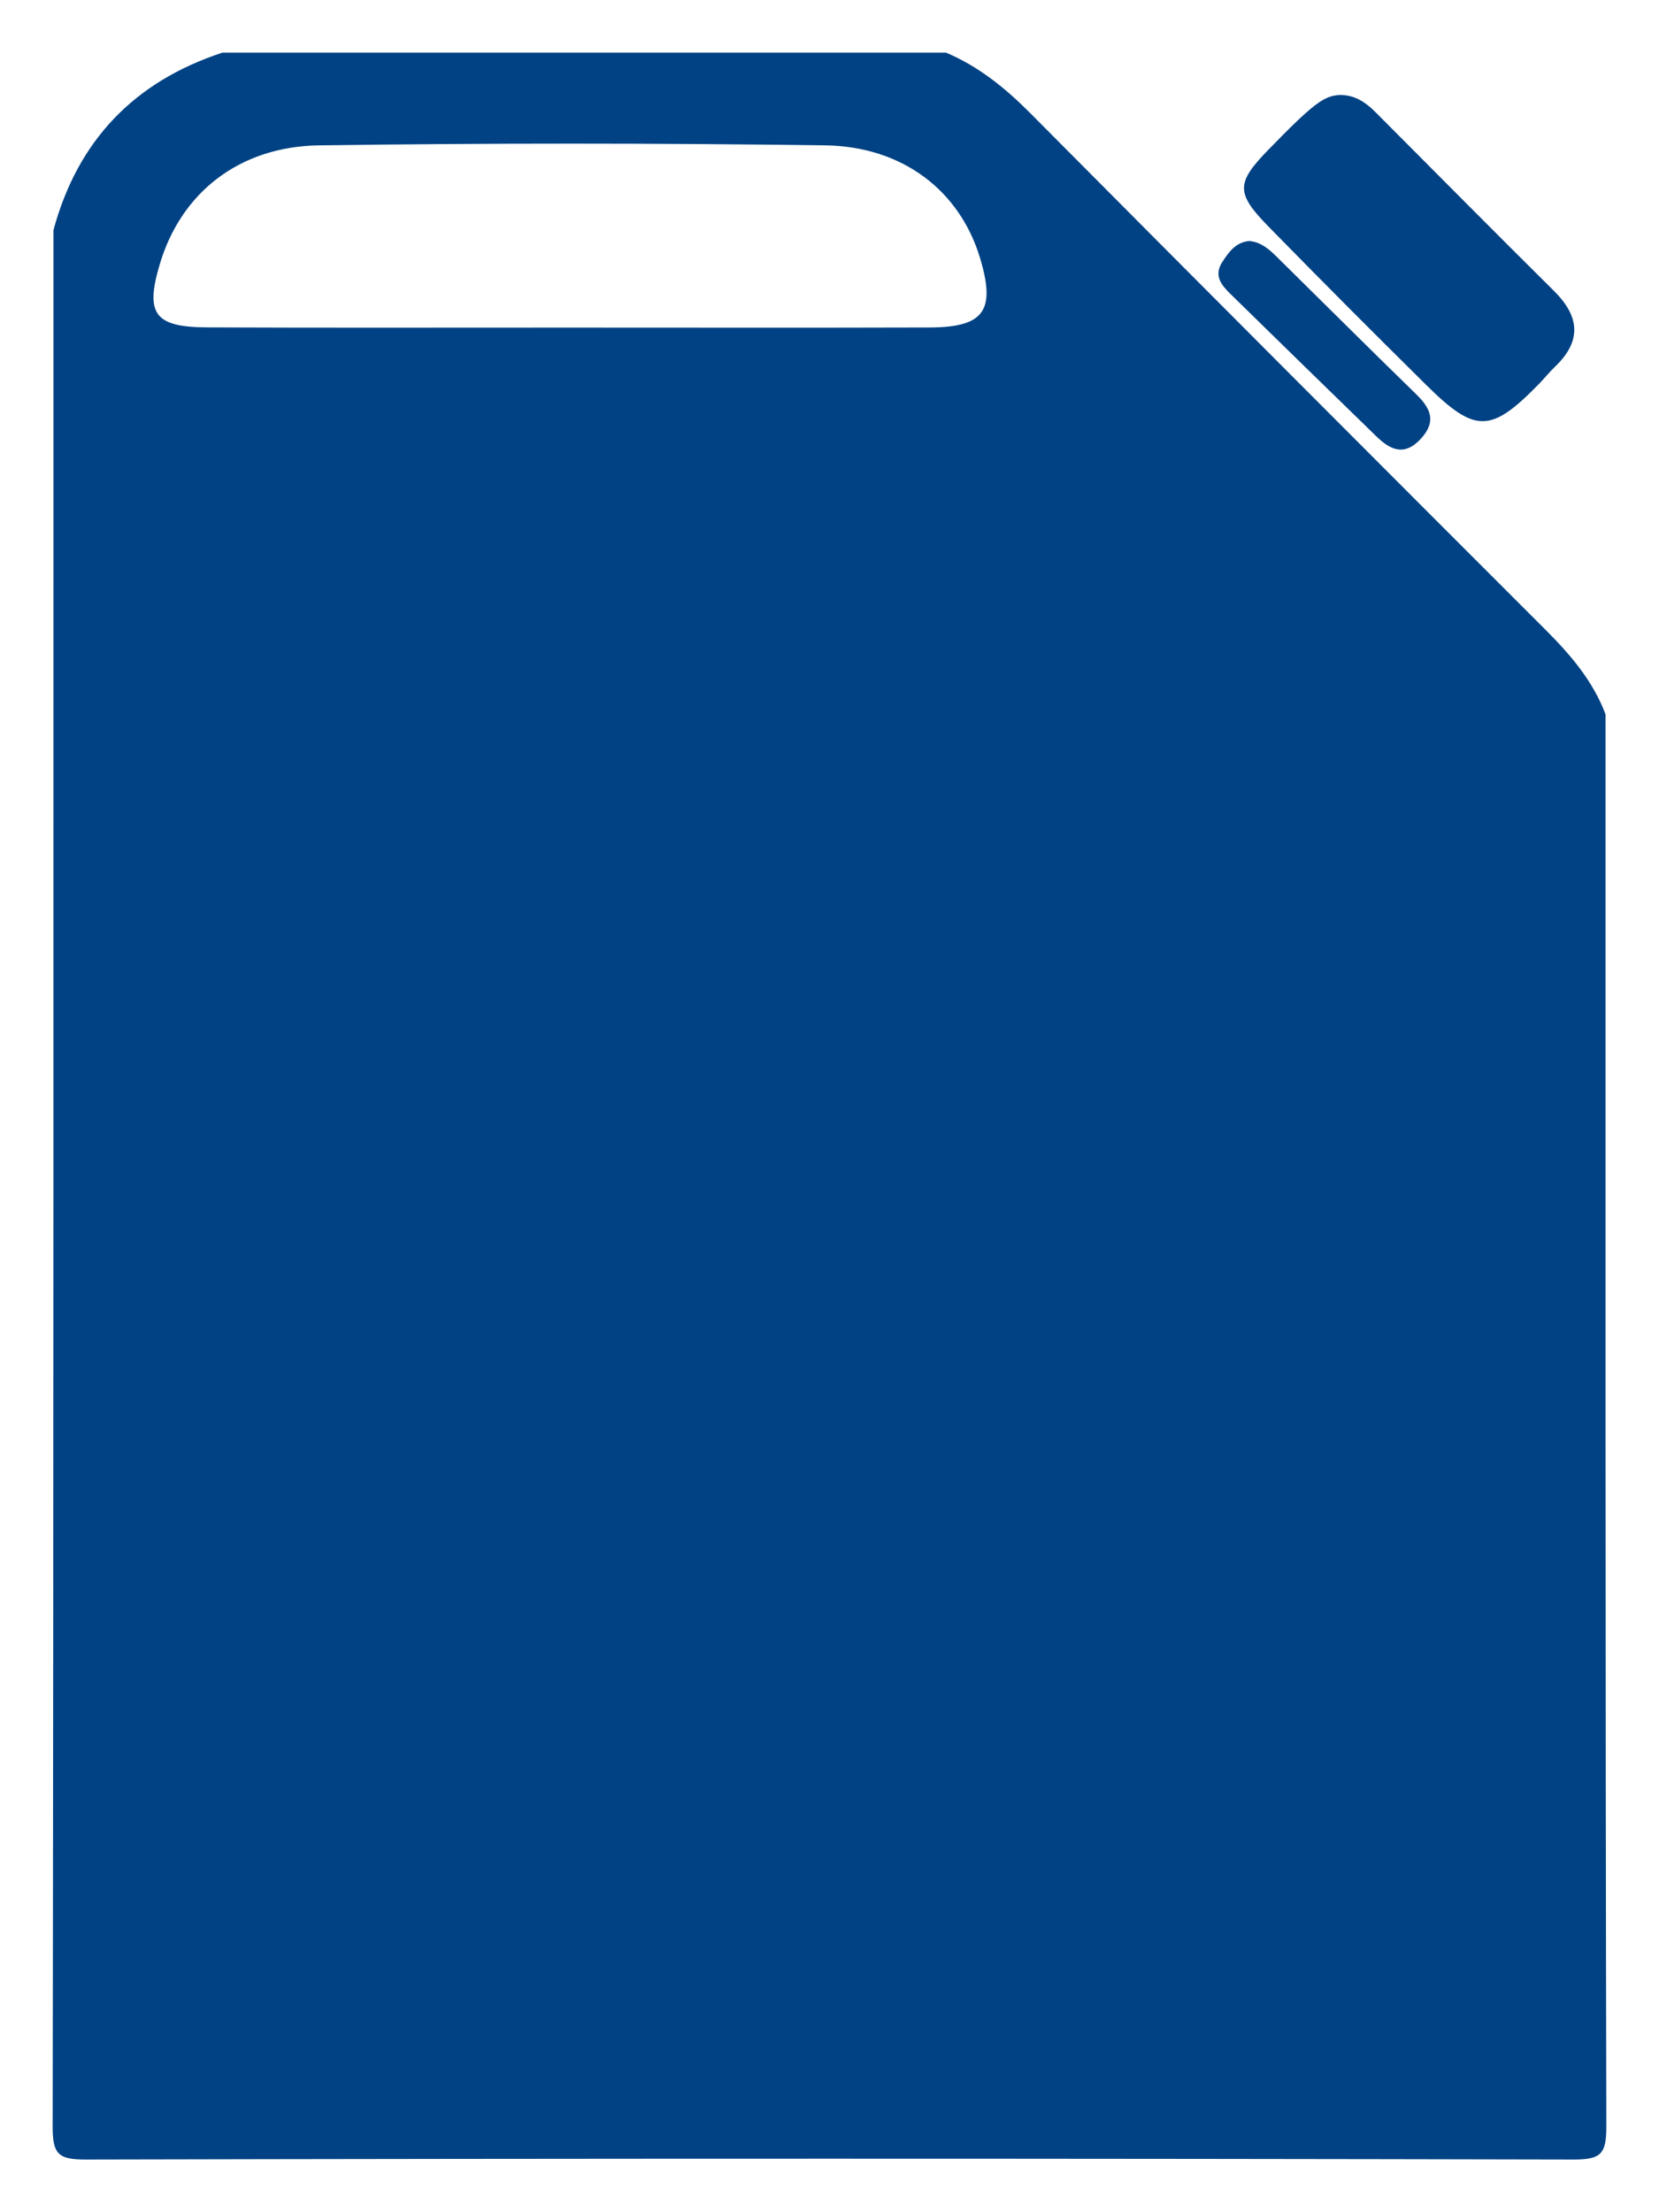 <svg width="126" height="168" viewBox="0 0 126 168" fill="none" xmlns="http://www.w3.org/2000/svg">
<g clip-path="url(#clip0_440_16)" filter="url(#filter0_d_440_16)">
<path d="M121.941 50.249C121.941 85.995 121.918 121.742 122 157.488C122.005 159.586 121.589 160.002 119.497 159.998C81.832 159.915 44.168 159.915 6.503 159.998C4.411 160.002 3.998 159.586 4 157.488C4.075 109.486 4.059 61.483 4.059 13.481C5.902 6.658 10.21 2.194 16.885 0H71.857C74.325 1.047 76.347 2.681 78.235 4.581C91.264 17.696 104.323 30.777 117.4 43.845C119.289 45.733 120.984 47.717 121.941 50.249ZM43.165 20.878C52.312 20.878 61.456 20.898 70.603 20.869C74.755 20.855 75.641 19.586 74.428 15.575C72.9 10.521 68.593 7.118 62.657 7.038C49.857 6.864 37.049 6.862 24.248 7.038C18.137 7.122 13.752 10.663 12.144 16.034C11.009 19.824 11.717 20.843 15.73 20.862C24.876 20.903 34.021 20.875 43.167 20.878H43.165Z" fill="#004284"/>
<path d="M101.791 3.216C102.889 3.207 103.718 3.769 104.454 4.505C108.978 9.036 113.477 13.591 118.026 18.096C119.984 20.037 120.143 21.902 118.099 23.852C117.659 24.272 117.279 24.754 116.852 25.189C113.233 28.885 112.05 28.921 108.352 25.266C104.305 21.266 100.283 17.237 96.305 13.168C93.845 10.652 93.895 9.872 96.337 7.367C99.742 3.872 100.569 3.244 101.793 3.214L101.791 3.216Z" fill="#004284"/>
<path d="M94.891 14.304C95.761 14.384 96.378 14.919 96.956 15.49C100.496 18.976 104.011 22.489 107.571 25.952C108.676 27.029 109.108 28.023 107.909 29.323C106.667 30.672 105.598 30.174 104.536 29.141C100.829 25.536 97.127 21.927 93.434 18.306C92.765 17.65 92.167 16.93 92.825 15.911C93.327 15.134 93.855 14.389 94.891 14.302V14.304Z" fill="#004284"/>
</g>
<defs>
<filter id="filter0_d_440_16" x="0" y="0" width="126" height="168" filterUnits="userSpaceOnUse" color-interpolation-filters="sRGB">
<feFlood flood-opacity="0" result="BackgroundImageFix"/>
<feColorMatrix in="SourceAlpha" type="matrix" values="0 0 0 0 0 0 0 0 0 0 0 0 0 0 0 0 0 0 127 0" result="hardAlpha"/>
<feOffset dy="4"/>
<feGaussianBlur stdDeviation="2"/>
<feComposite in2="hardAlpha" operator="out"/>
<feColorMatrix type="matrix" values="0 0 0 0 0 0 0 0 0 0 0 0 0 0 0 0 0 0 0.25 0"/>
<feBlend mode="normal" in2="BackgroundImageFix" result="effect1_dropShadow_440_16"/>
<feBlend mode="normal" in="SourceGraphic" in2="effect1_dropShadow_440_16" result="shape"/>
</filter>
<clipPath id="clip0_440_16">
<rect width="118" height="160" fill="white" transform="translate(4)"/>
</clipPath>
</defs>
</svg>
